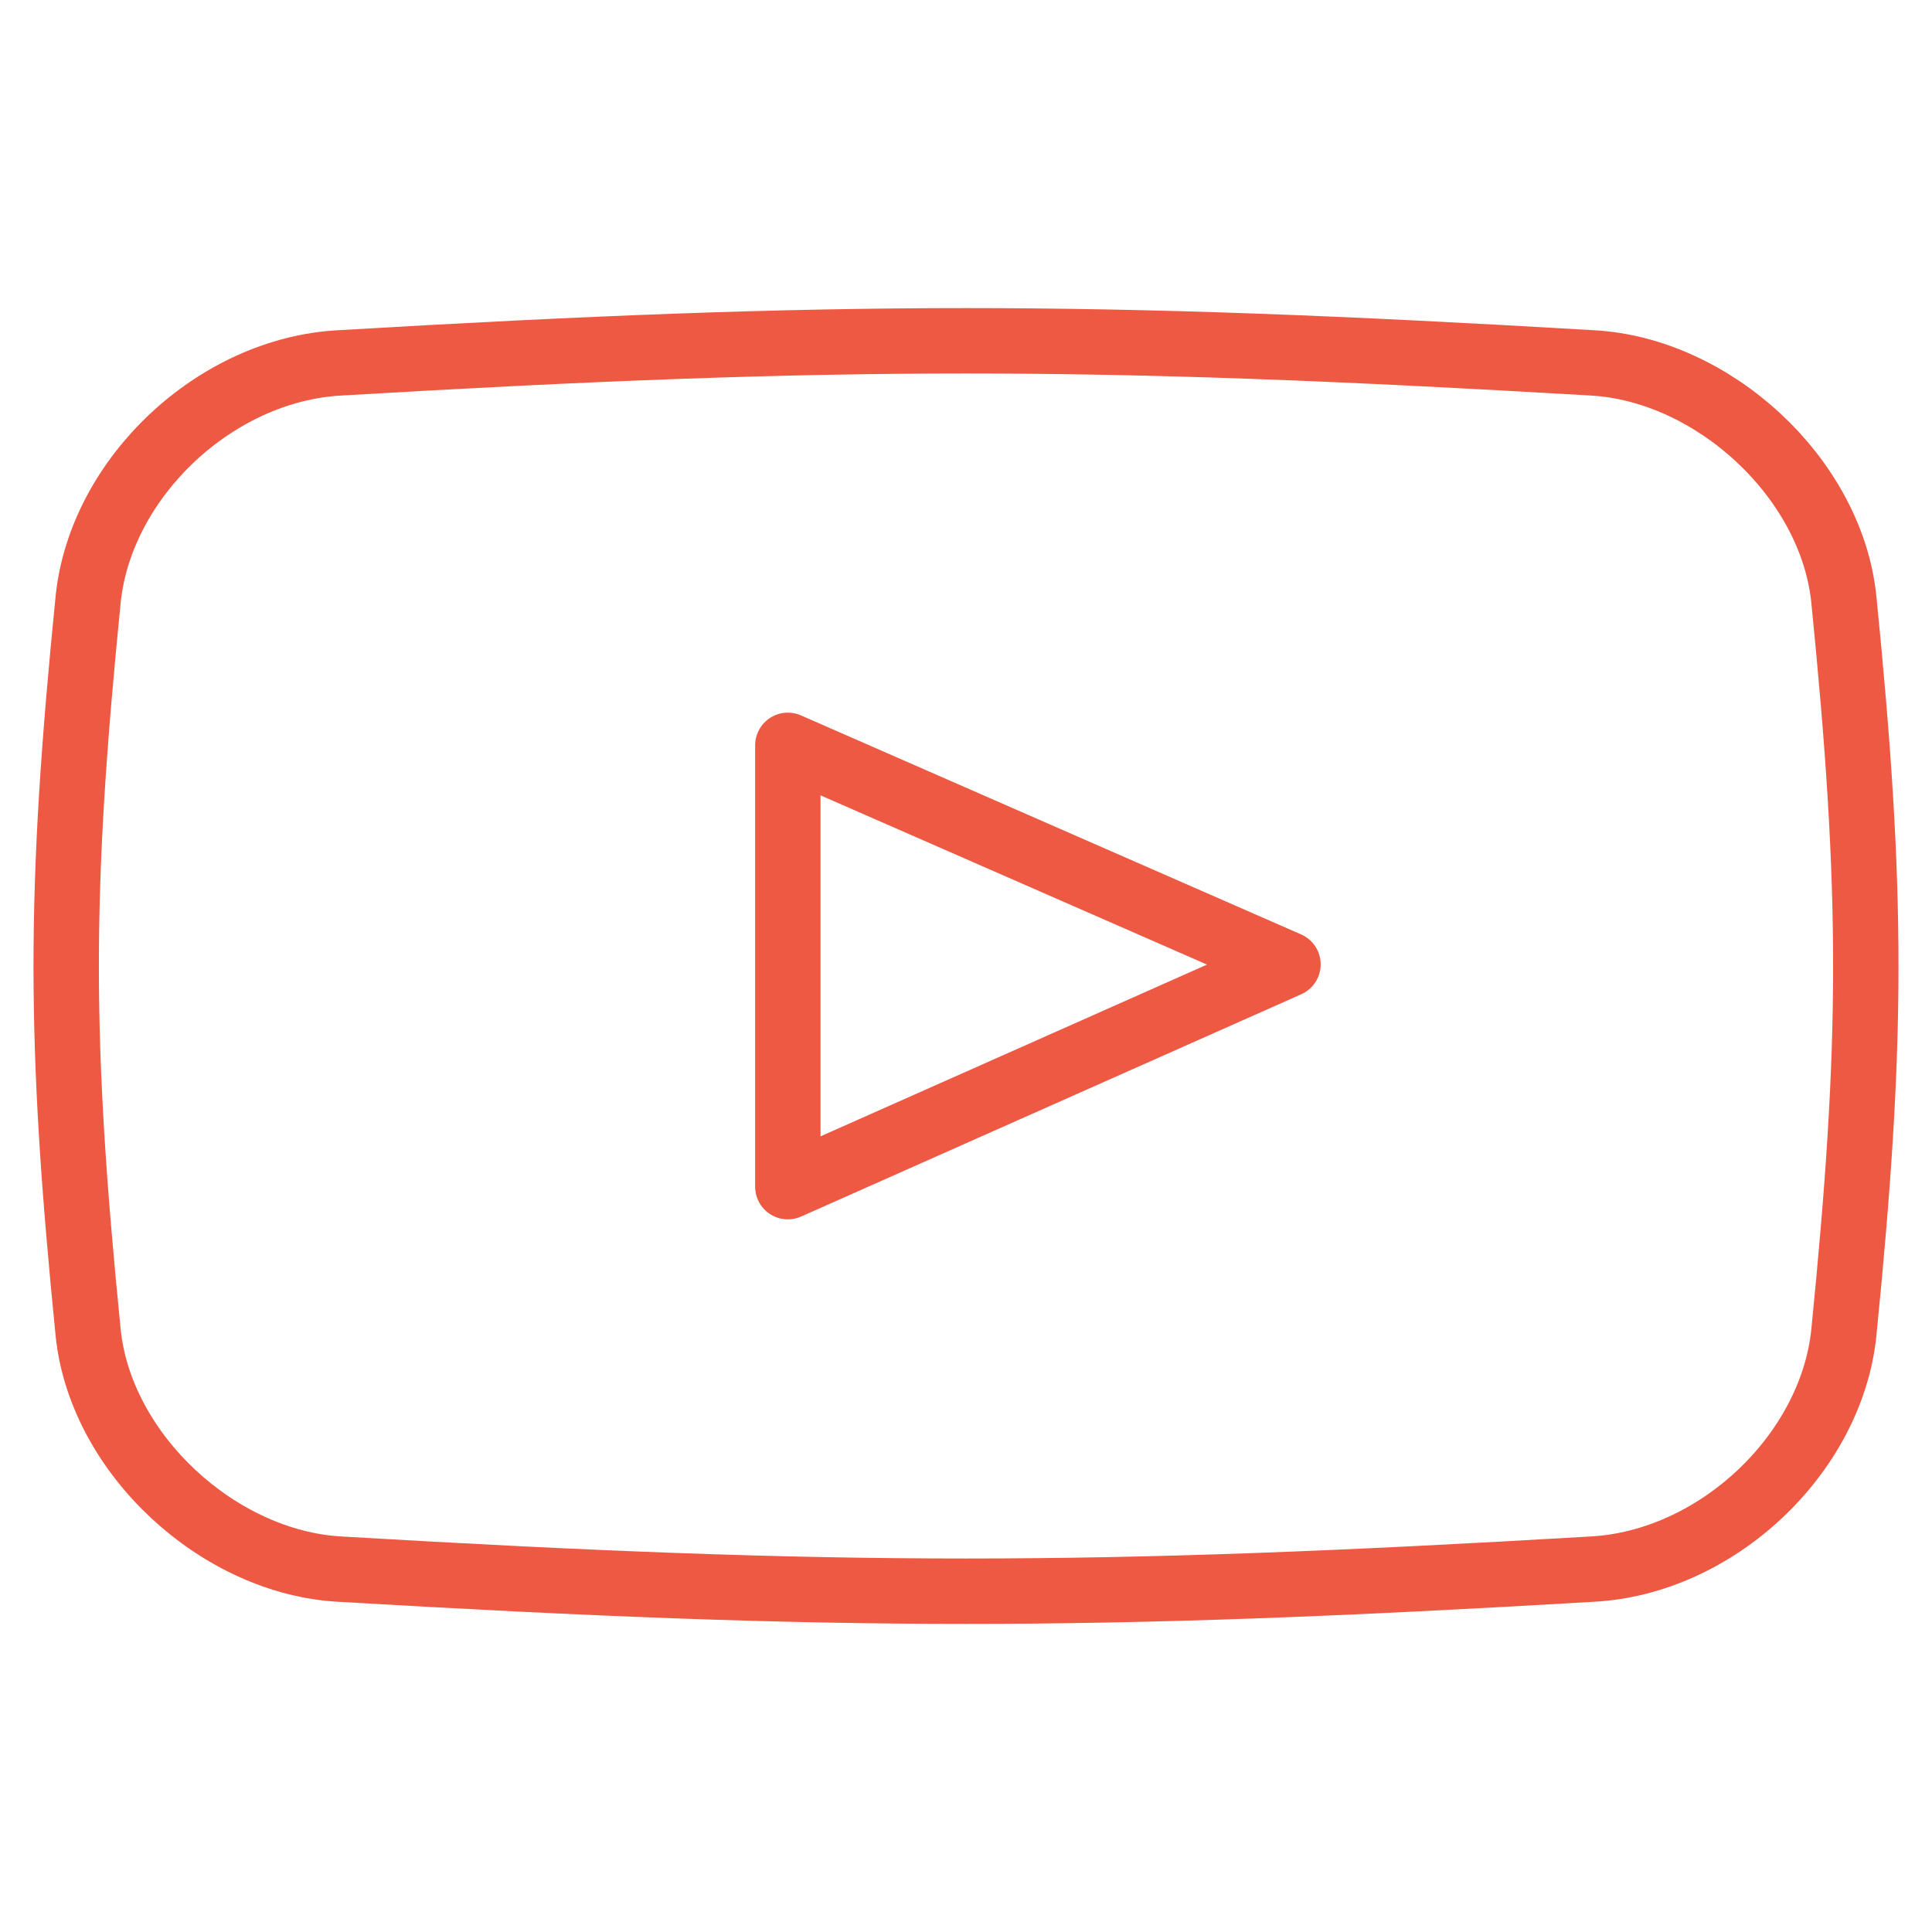 <?xml version="1.0" encoding="UTF-8"?>
<svg id="Layer_1" xmlns="http://www.w3.org/2000/svg" version="1.1" viewBox="0 0 59.1 59.1">
  <!-- Generator: Adobe Illustrator 29.8.1, SVG Export Plug-In . SVG Version: 2.1.1 Build 2)  -->
  <defs>
    <style>
      .st0 {
        fill: none;
        stroke: #ed5942;
        stroke-linecap: round;
        stroke-linejoin: round;
        stroke-width: 2px;
      }
    </style>
  </defs>
  <path class="st0" d="M56.4,40.8c-.4,3.7-3.9,7-7.7,7.2-15.3.9-23,.9-38.3,0-3.7-.2-7.3-3.5-7.7-7.2-.9-9-.9-13.5,0-22.5.4-3.7,3.9-7,7.7-7.2,15.3-.9,23-.9,38.3,0,3.7.2,7.3,3.5,7.7,7.2.9,9,.9,13.5,0,22.5Z"/>
  <polygon class="st0" points="24.1 22.8 24.1 36.3 39.4 29.5 24.1 22.8"/>
</svg>